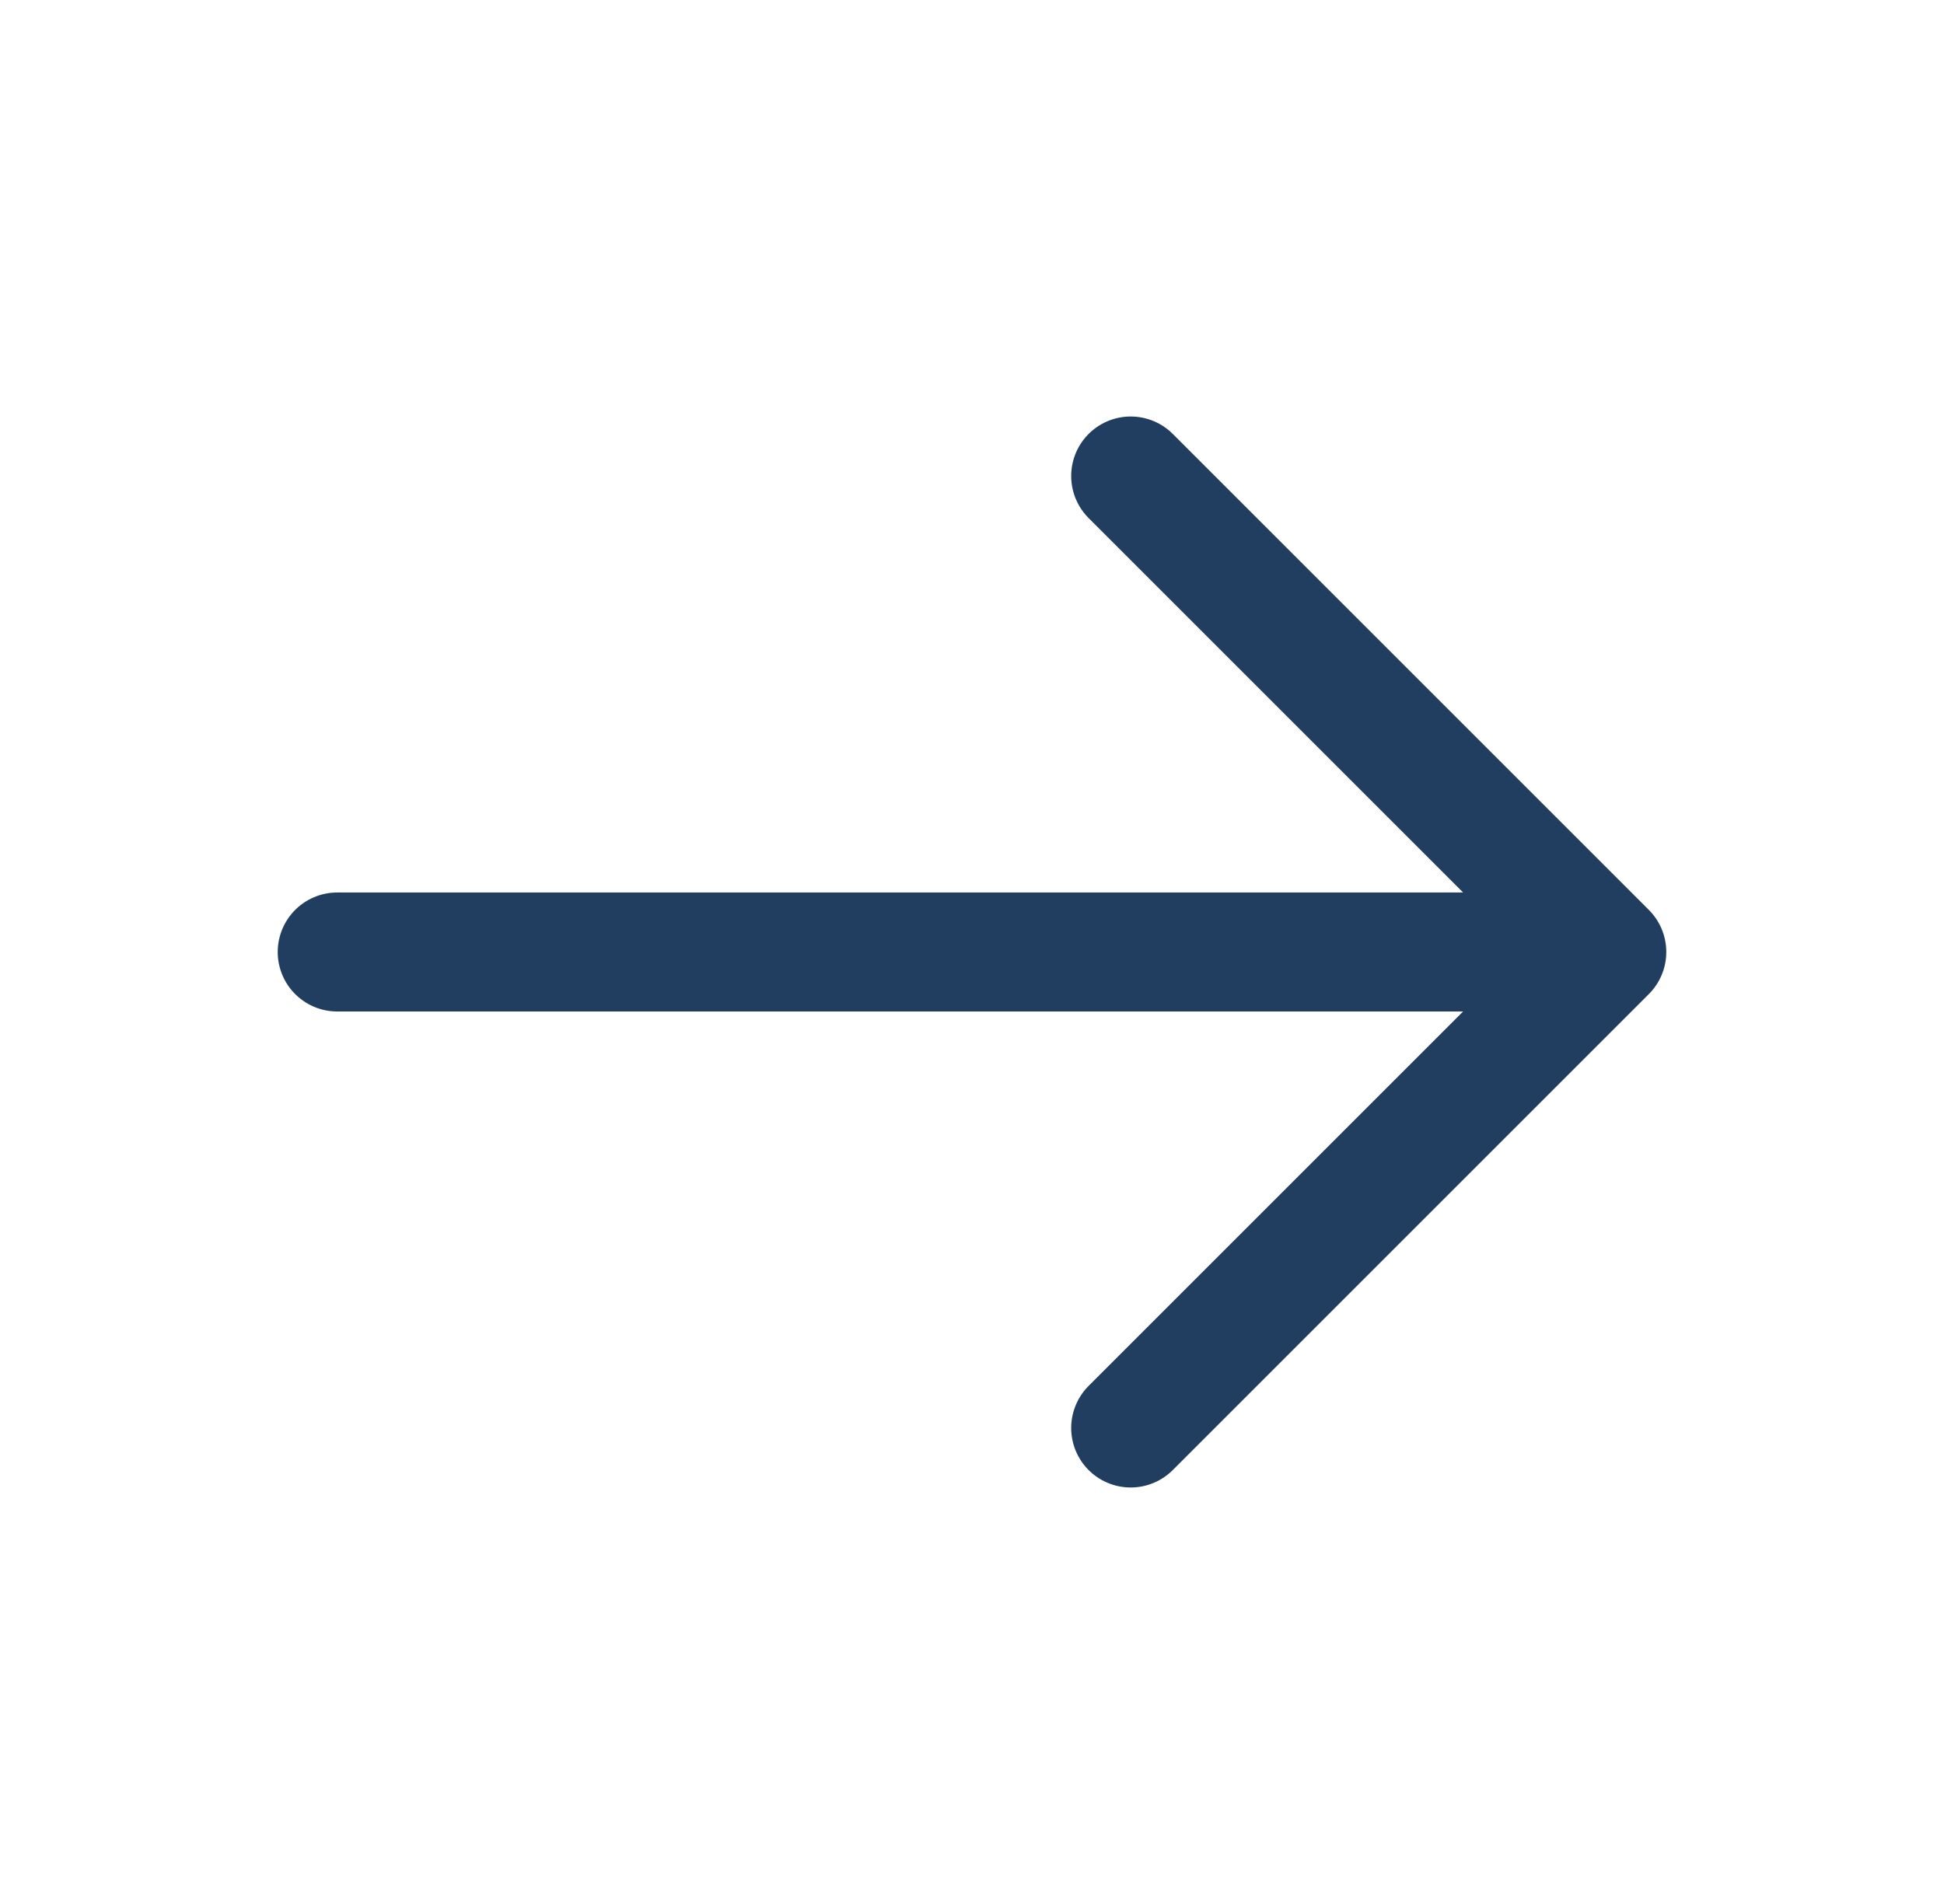 <svg width="49" height="48" viewBox="0 0 49 48" fill="none" xmlns="http://www.w3.org/2000/svg">
<g id="Linear / Arrows / Arrow Right">
<path id="Vector" d="M8.5 24H40.5M40.5 24L28.5 12M40.5 24L28.5 36" stroke="#213E60" stroke-width="3" stroke-linecap="round" stroke-linejoin="round"/>
</g>
</svg>
